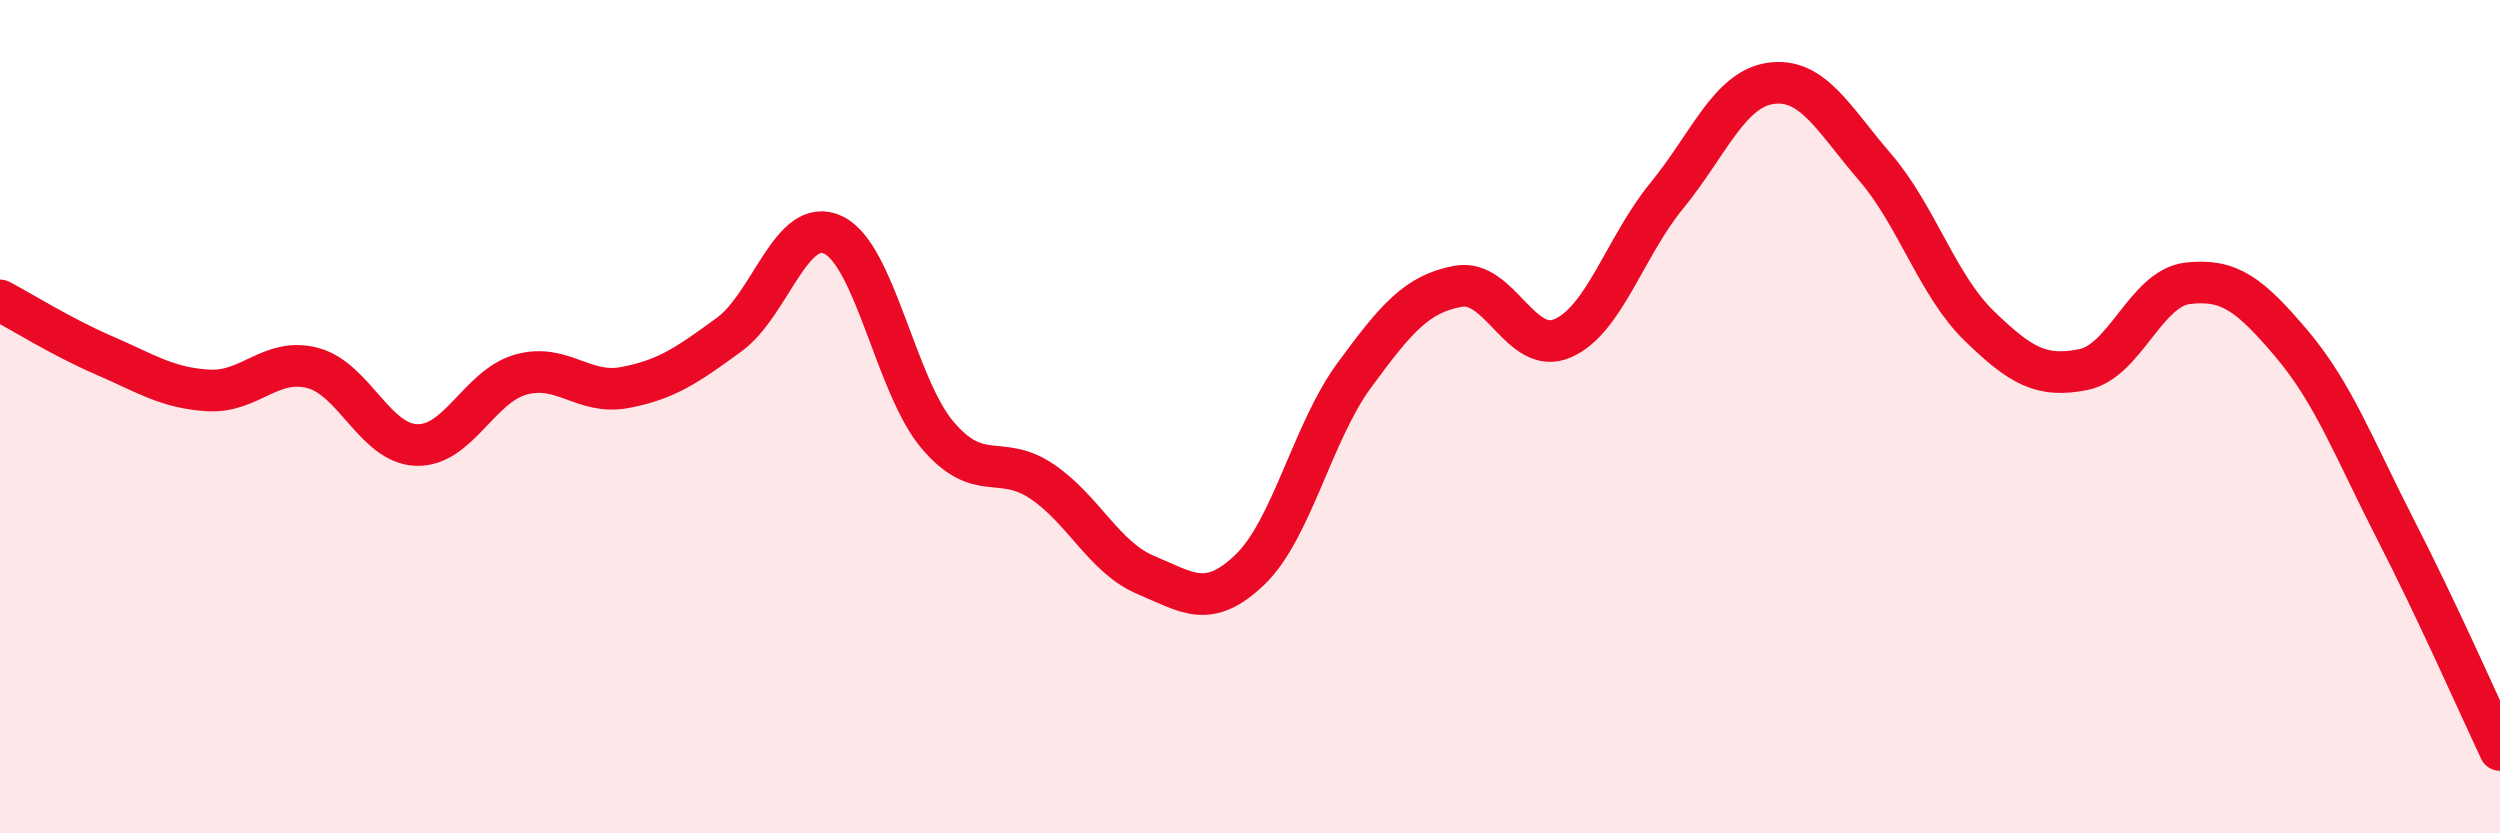 
    <svg width="60" height="20" viewBox="0 0 60 20" xmlns="http://www.w3.org/2000/svg">
      <path
        d="M 0,7.21 C 0.5,7.47 1.5,8.1 2.5,8.53 C 3.5,8.96 4,9.31 5,9.37 C 6,9.43 6.5,8.57 7.5,8.83 C 8.5,9.09 9,10.65 10,10.68 C 11,10.71 11.5,9.27 12.5,8.99 C 13.5,8.71 14,9.49 15,9.3 C 16,9.11 16.5,8.76 17.5,8.03 C 18.5,7.3 19,5.16 20,5.64 C 21,6.12 21.5,9.26 22.5,10.44 C 23.5,11.62 24,10.88 25,11.55 C 26,12.22 26.5,13.38 27.5,13.8 C 28.5,14.22 29,14.63 30,13.67 C 31,12.71 31.5,10.37 32.5,9.01 C 33.5,7.65 34,7.05 35,6.87 C 36,6.69 36.5,8.55 37.5,8.12 C 38.5,7.69 39,5.92 40,4.7 C 41,3.48 41.5,2.14 42.5,2 C 43.5,1.86 44,2.85 45,4.01 C 46,5.17 46.5,6.85 47.5,7.82 C 48.5,8.79 49,9.07 50,8.87 C 51,8.67 51.5,6.92 52.5,6.8 C 53.5,6.68 54,7.07 55,8.25 C 56,9.43 56.5,10.77 57.5,12.72 C 58.5,14.67 59.5,16.94 60,18L60 20L0 20Z"
        fill="#EB0A25"
        opacity="0.1"
        stroke-linecap="round"
        stroke-linejoin="round"
      />
      <path
        d="M 0,7.21 C 0.5,7.47 1.5,8.1 2.5,8.53 C 3.5,8.96 4,9.31 5,9.37 C 6,9.43 6.5,8.57 7.5,8.83 C 8.5,9.09 9,10.65 10,10.68 C 11,10.71 11.5,9.27 12.5,8.99 C 13.5,8.71 14,9.49 15,9.3 C 16,9.11 16.5,8.76 17.5,8.03 C 18.5,7.3 19,5.16 20,5.64 C 21,6.12 21.5,9.26 22.5,10.44 C 23.5,11.62 24,10.88 25,11.55 C 26,12.22 26.5,13.38 27.5,13.8 C 28.5,14.22 29,14.63 30,13.67 C 31,12.71 31.5,10.37 32.5,9.01 C 33.5,7.65 34,7.05 35,6.87 C 36,6.69 36.5,8.55 37.5,8.12 C 38.5,7.69 39,5.92 40,4.7 C 41,3.48 41.5,2.14 42.5,2 C 43.5,1.86 44,2.85 45,4.01 C 46,5.17 46.5,6.85 47.5,7.82 C 48.5,8.79 49,9.07 50,8.87 C 51,8.67 51.5,6.92 52.5,6.8 C 53.5,6.68 54,7.07 55,8.25 C 56,9.43 56.5,10.77 57.5,12.72 C 58.5,14.67 59.5,16.94 60,18"
        stroke="#EB0A25"
        stroke-width="1"
        fill="none"
        stroke-linecap="round"
        stroke-linejoin="round"
      />
    </svg>
  